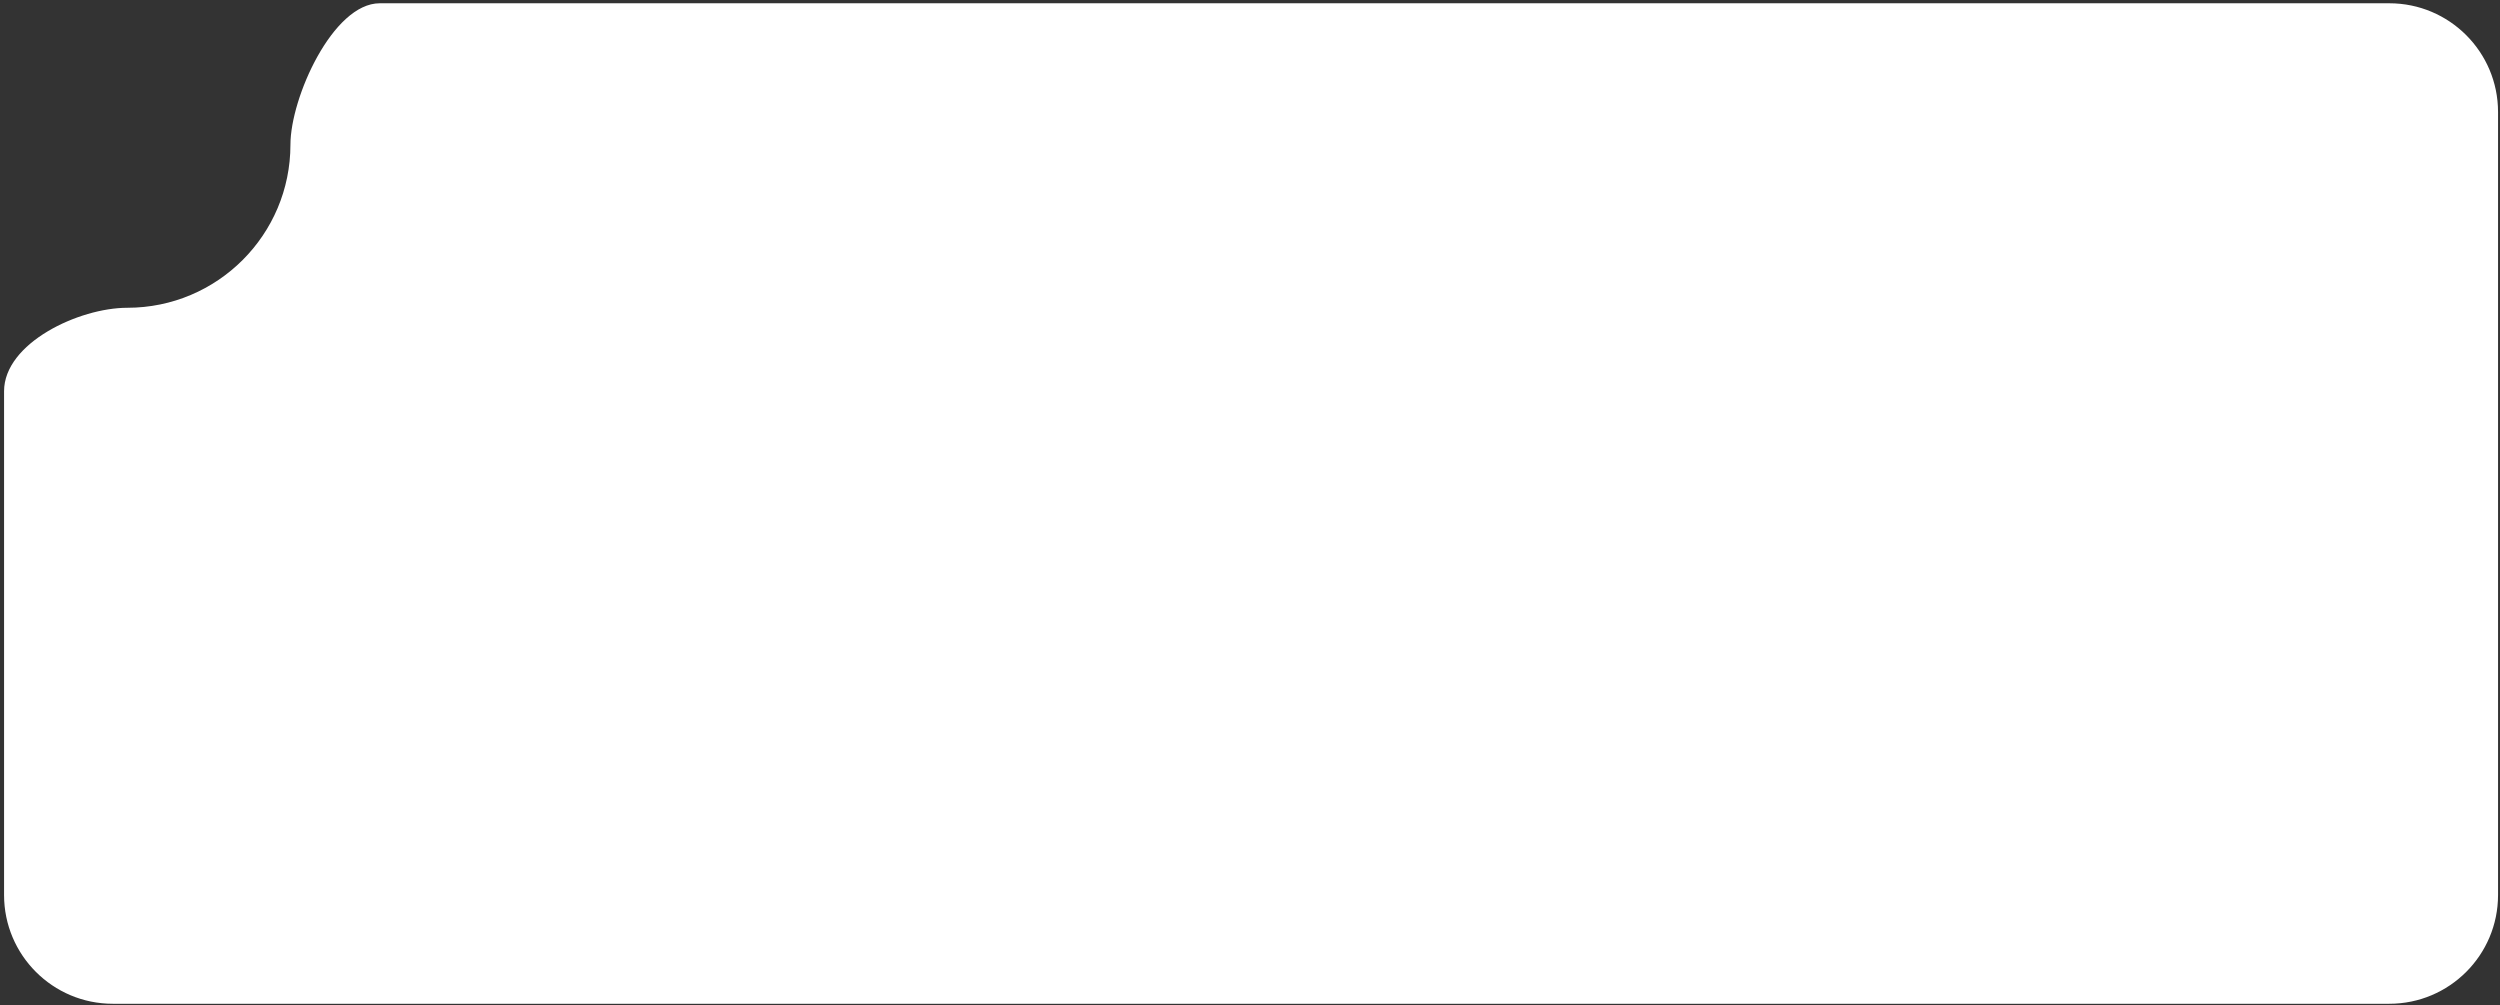 <?xml version="1.0" encoding="UTF-8"?> <svg xmlns="http://www.w3.org/2000/svg" width="597" height="240" viewBox="0 0 597 240" fill="none"><rect x="0" y="0" width="597" height="240" fill="#333333" stroke="none"/><path d="M570.564 0.783C584.906 0.783 596.533 12.41 596.533 26.753V213.731C596.533 228.074 584.906 239.7 570.564 239.7H26.941C12.598 239.7 0.971 228.074 0.971 213.731V93.429C0.971 81.899 18.873 73.497 30.403 73.497V73.497C51.916 73.497 69.357 56.056 69.357 34.543V34.543C69.357 23.35 79.49 0.783 90.683 0.783H570.564Z" fill="white"></path></svg> 